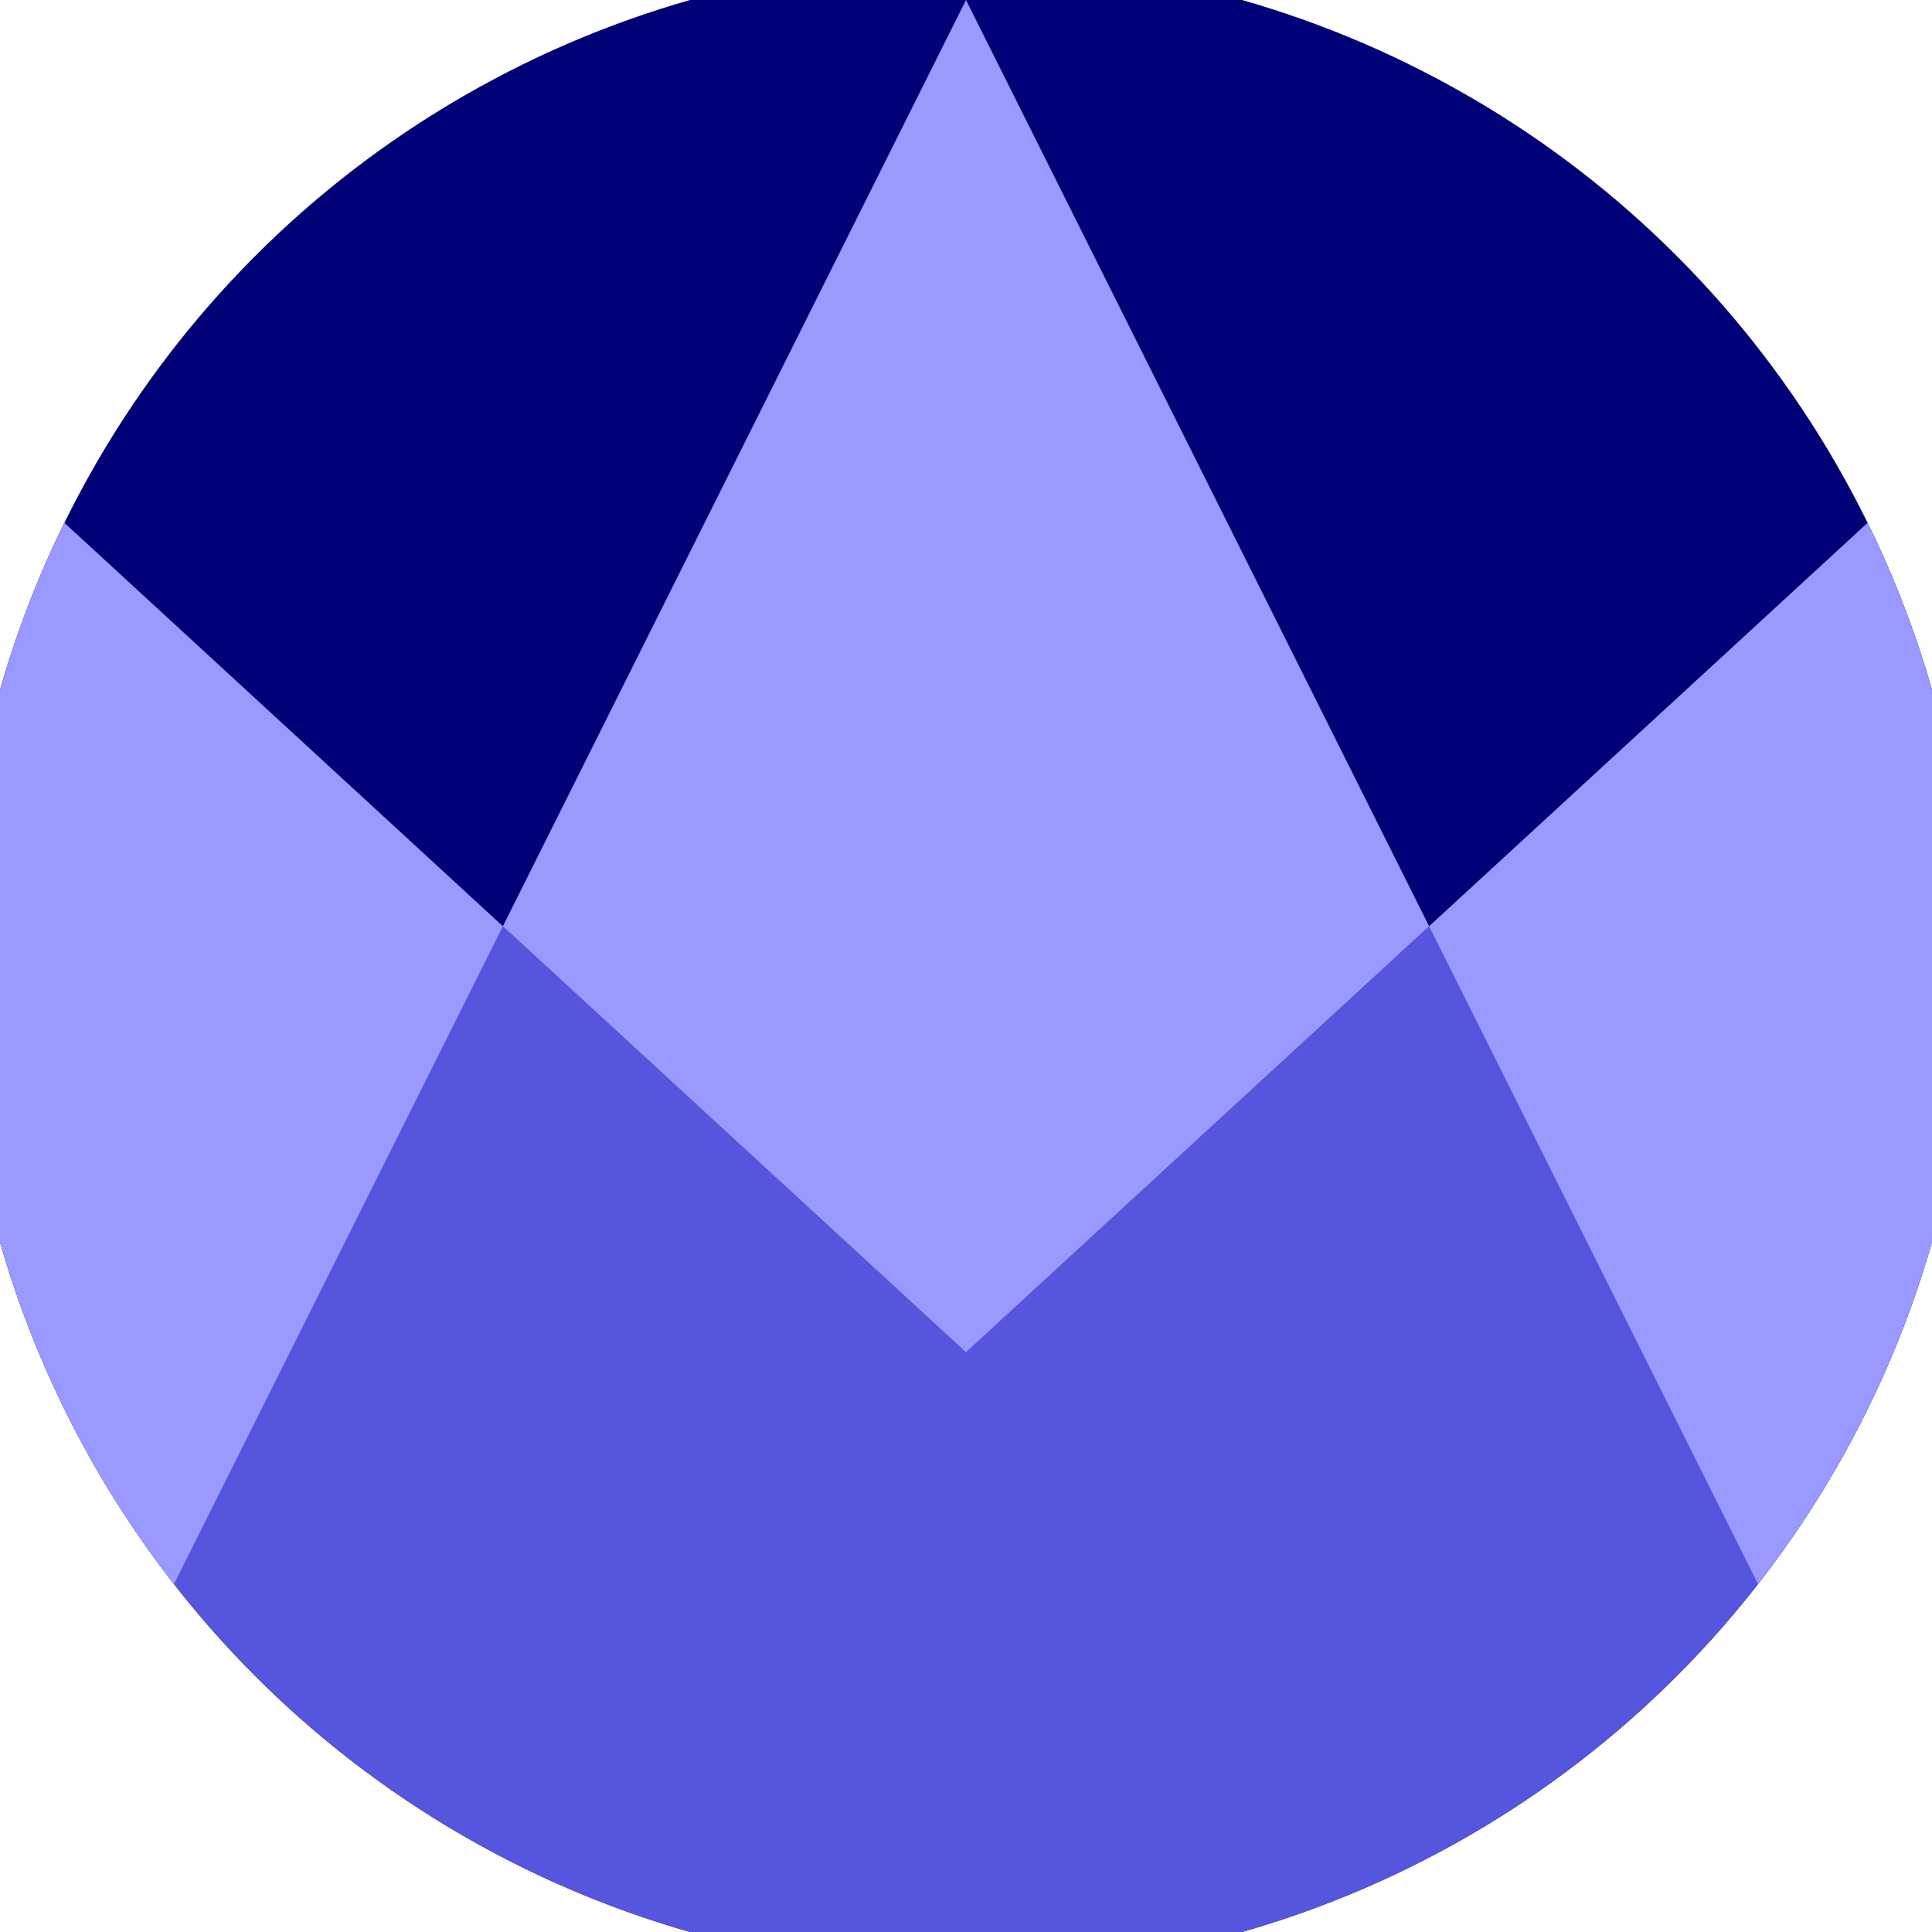 <svg xmlns="http://www.w3.org/2000/svg" width="128" height="128" viewBox="0 0 100 100" shape-rendering="geometricPrecision">
                            <defs>
                                <clipPath id="clip">
                                    <circle cx="50" cy="50" r="52" />
                                    <!--<rect x="0" y="0" width="100" height="100"/>-->
                                </clipPath>
                            </defs>
                            <g transform="rotate(0 50 50)">
                            <rect x="0" y="0" width="100" height="100" fill="#000077" clip-path="url(#clip)"/><path d="M 0 24 L 50 70 L 100 24 V 100 H 0 Z" fill="#5555dd" clip-path="url(#clip)"/><path d="M 50 0 L 100 100 H 100 V 24 L 50 70 L 0 24 V 100 H 0 Z" fill="#9999ff" clip-path="url(#clip)"/></g></svg>